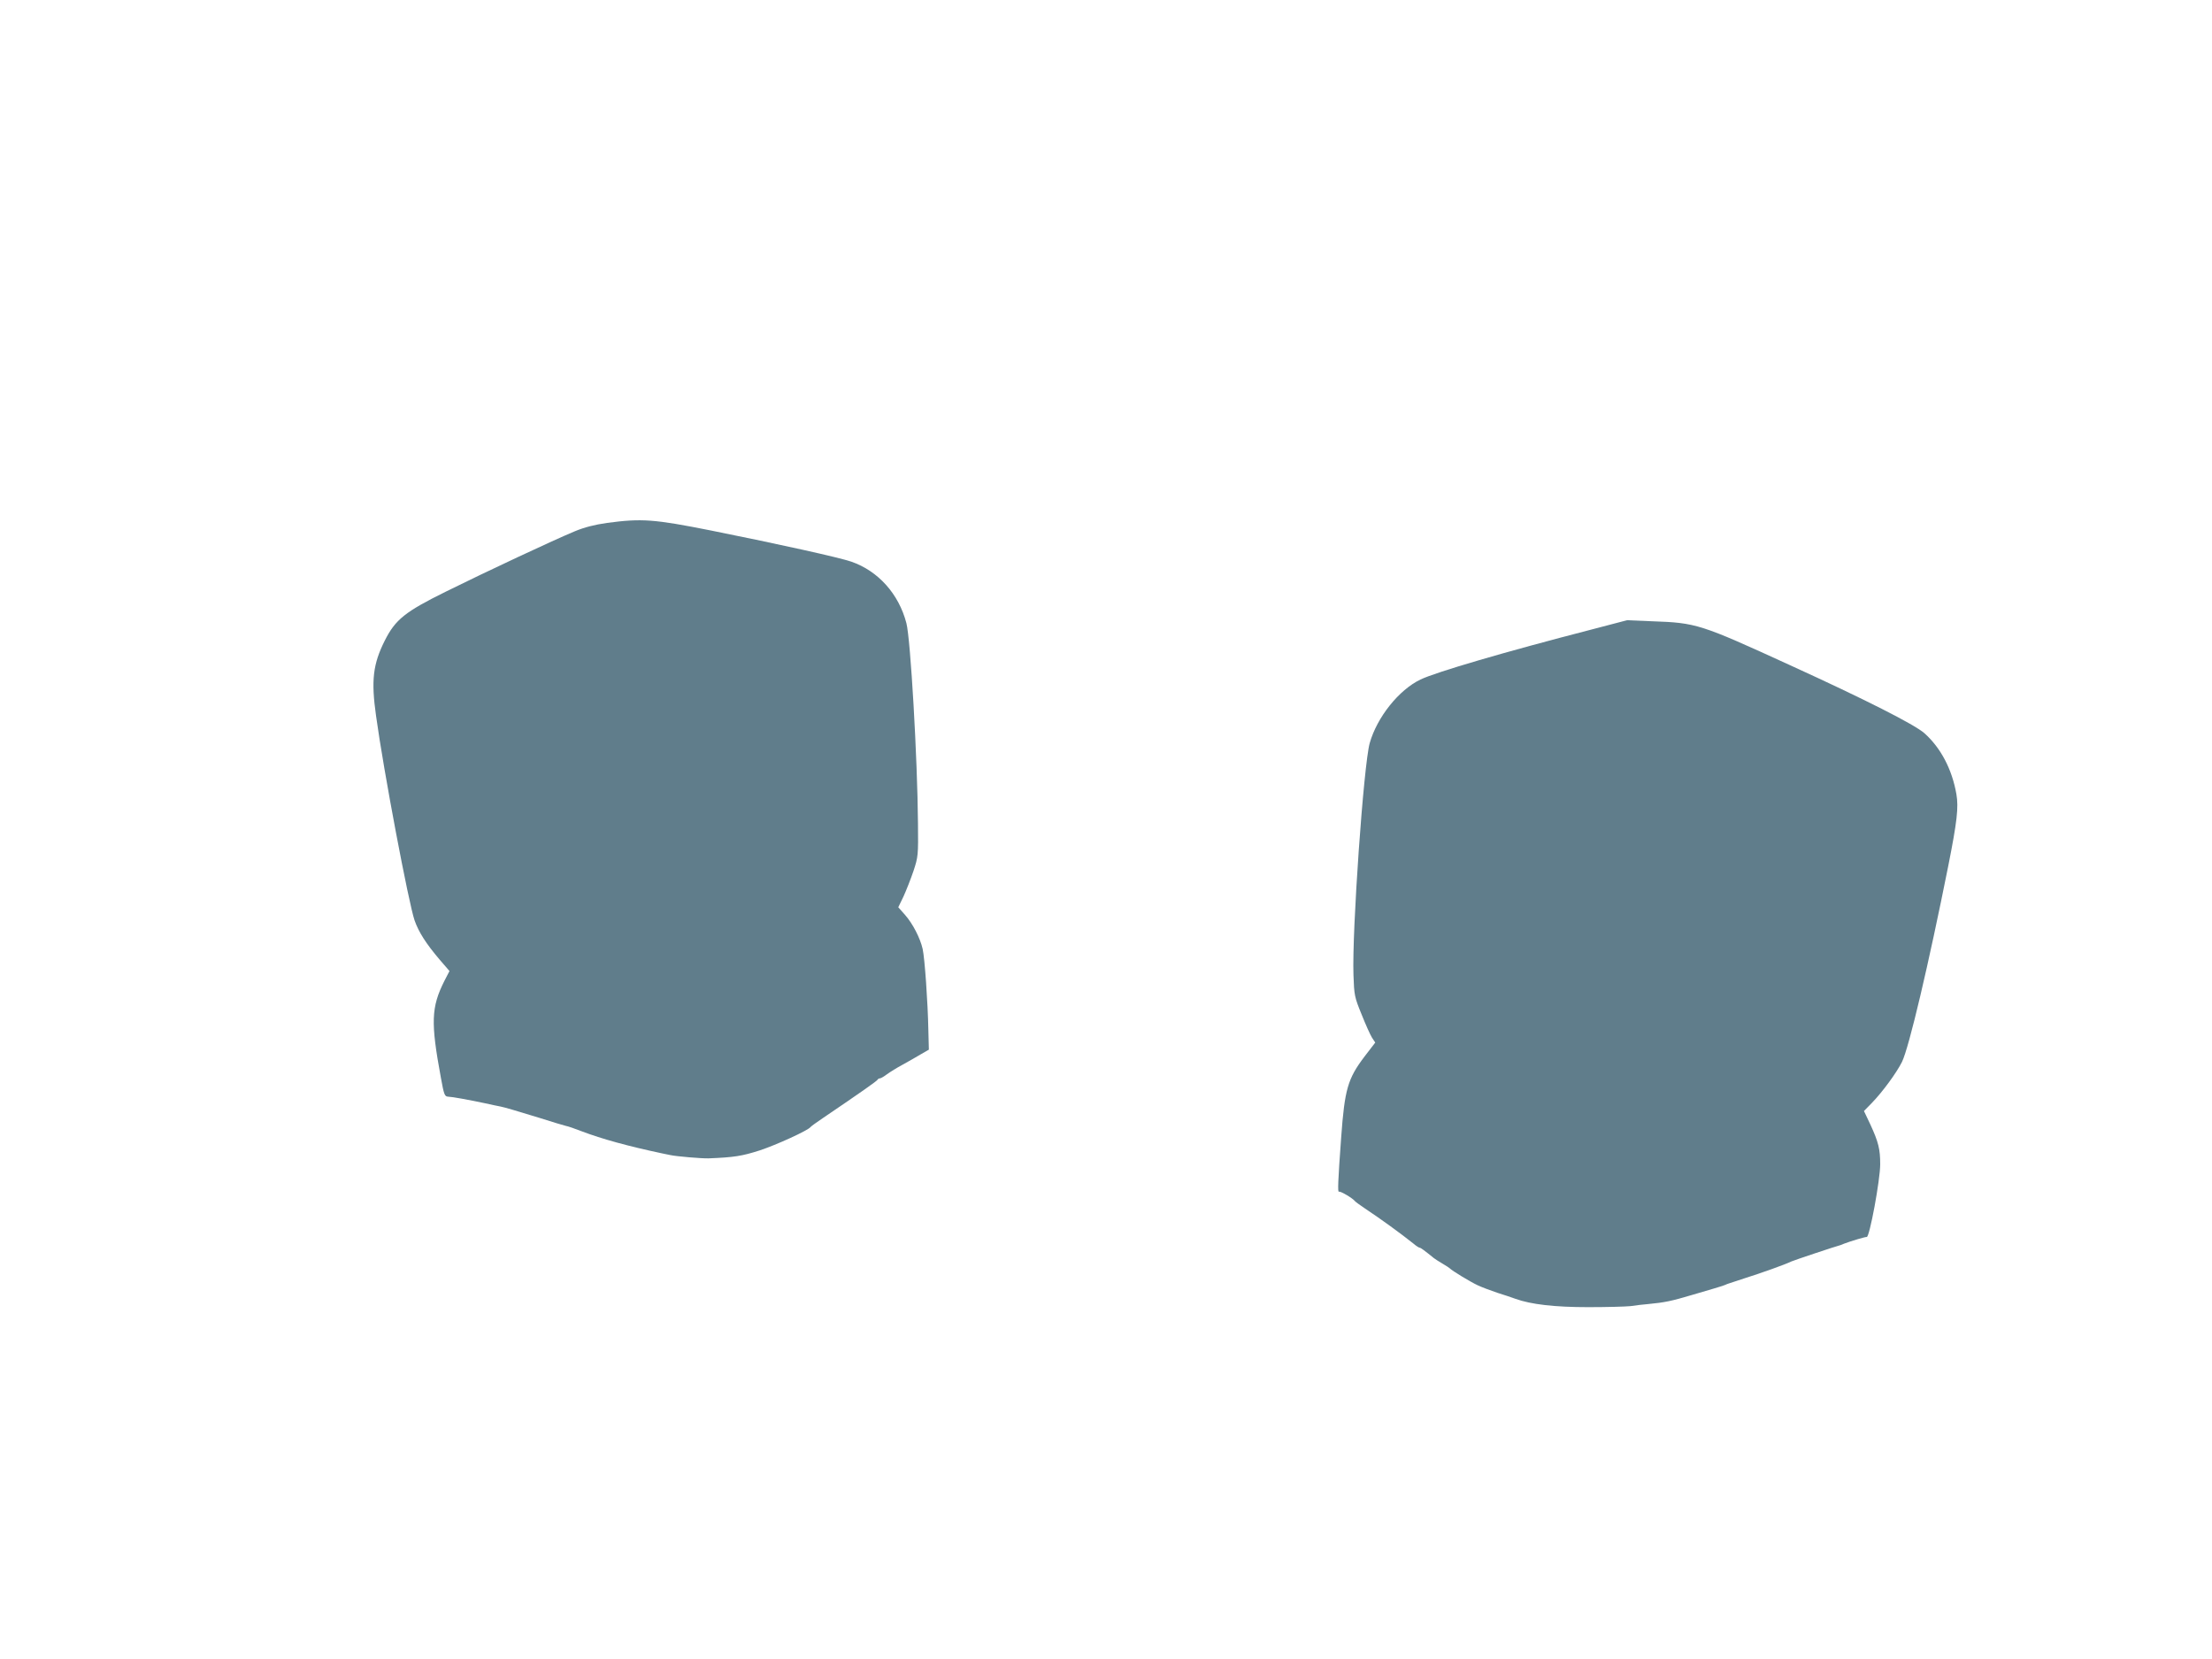 <?xml version="1.0" standalone="no"?>
<!DOCTYPE svg PUBLIC "-//W3C//DTD SVG 20010904//EN"
 "http://www.w3.org/TR/2001/REC-SVG-20010904/DTD/svg10.dtd">
<svg version="1.0" xmlns="http://www.w3.org/2000/svg"
 width="1280pt" height="960pt" viewBox="0 0 1280 960"
 preserveAspectRatio="xMidYMid meet">
<g transform="translate(0,960) scale(0.1,-0.1)"
fill="#607d8b" stroke="none">
<path d="M3512 6574 c-70 -10 -130 -25 -185 -48 -121 -50 -512 -233 -746 -349
-237 -117 -293 -162 -354 -283 -69 -137 -80 -231 -51 -436 44 -321 189 -1086
223 -1184 24 -68 66 -134 145 -227 l57 -66 -30 -58 c-76 -152 -79 -239 -20
-558 18 -100 22 -110 42 -111 26 -1 112 -17 213 -38 39 -9 80 -17 90 -19 25
-5 83 -22 233 -68 68 -22 133 -41 145 -44 12 -2 53 -16 91 -31 119 -45 267
-86 470 -129 11 -2 31 -6 44 -9 37 -8 181 -20 221 -19 148 6 193 13 296 46 97
32 279 115 294 135 3 4 34 27 70 51 220 149 315 216 318 223 2 4 8 8 14 8 5 0
24 11 41 24 18 13 58 38 90 55 32 18 79 44 105 60 l47 27 -3 115 c-3 158 -21
415 -33 468 -14 62 -57 146 -102 197 l-39 44 30 62 c16 35 42 101 58 148 27
82 28 91 26 275 -3 378 -43 1066 -67 1159 -44 169 -163 302 -319 356 -70 24
-412 100 -811 180 -332 66 -401 71 -603 44z"/>
<path d="M9205 5956 c-496 -128 -895 -245 -985 -288 -125 -60 -251 -217 -294
-368 -35 -125 -103 -1088 -94 -1342 4 -117 6 -128 47 -228 23 -58 50 -118 60
-134 l19 -29 -63 -82 c-96 -127 -114 -189 -134 -465 -19 -258 -21 -321 -13
-316 8 5 80 -38 92 -54 3 -4 30 -24 60 -44 92 -61 206 -144 280 -203 15 -13
31 -23 35 -23 6 0 29 -17 82 -60 7 -6 30 -20 50 -32 21 -12 40 -25 43 -28 12
-13 119 -78 160 -97 25 -12 77 -31 115 -44 39 -12 86 -28 105 -35 89 -32 226
-48 420 -48 107 0 218 3 245 6 28 4 74 10 103 12 94 9 134 17 251 52 64 19
121 36 126 37 44 13 63 19 80 27 11 4 56 19 100 33 93 29 241 82 270 97 15 7
254 87 285 95 3 1 12 4 20 8 39 15 126 41 132 39 16 -4 78 330 78 421 0 87
-10 128 -57 230 l-37 78 46 47 c63 65 143 175 174 237 41 84 154 564 268 1135
51 257 60 338 47 414 -25 144 -90 268 -185 353 -56 50 -344 196 -776 393 -522
239 -543 246 -800 255 l-145 6 -210 -55z"/>
</g>
</svg>
